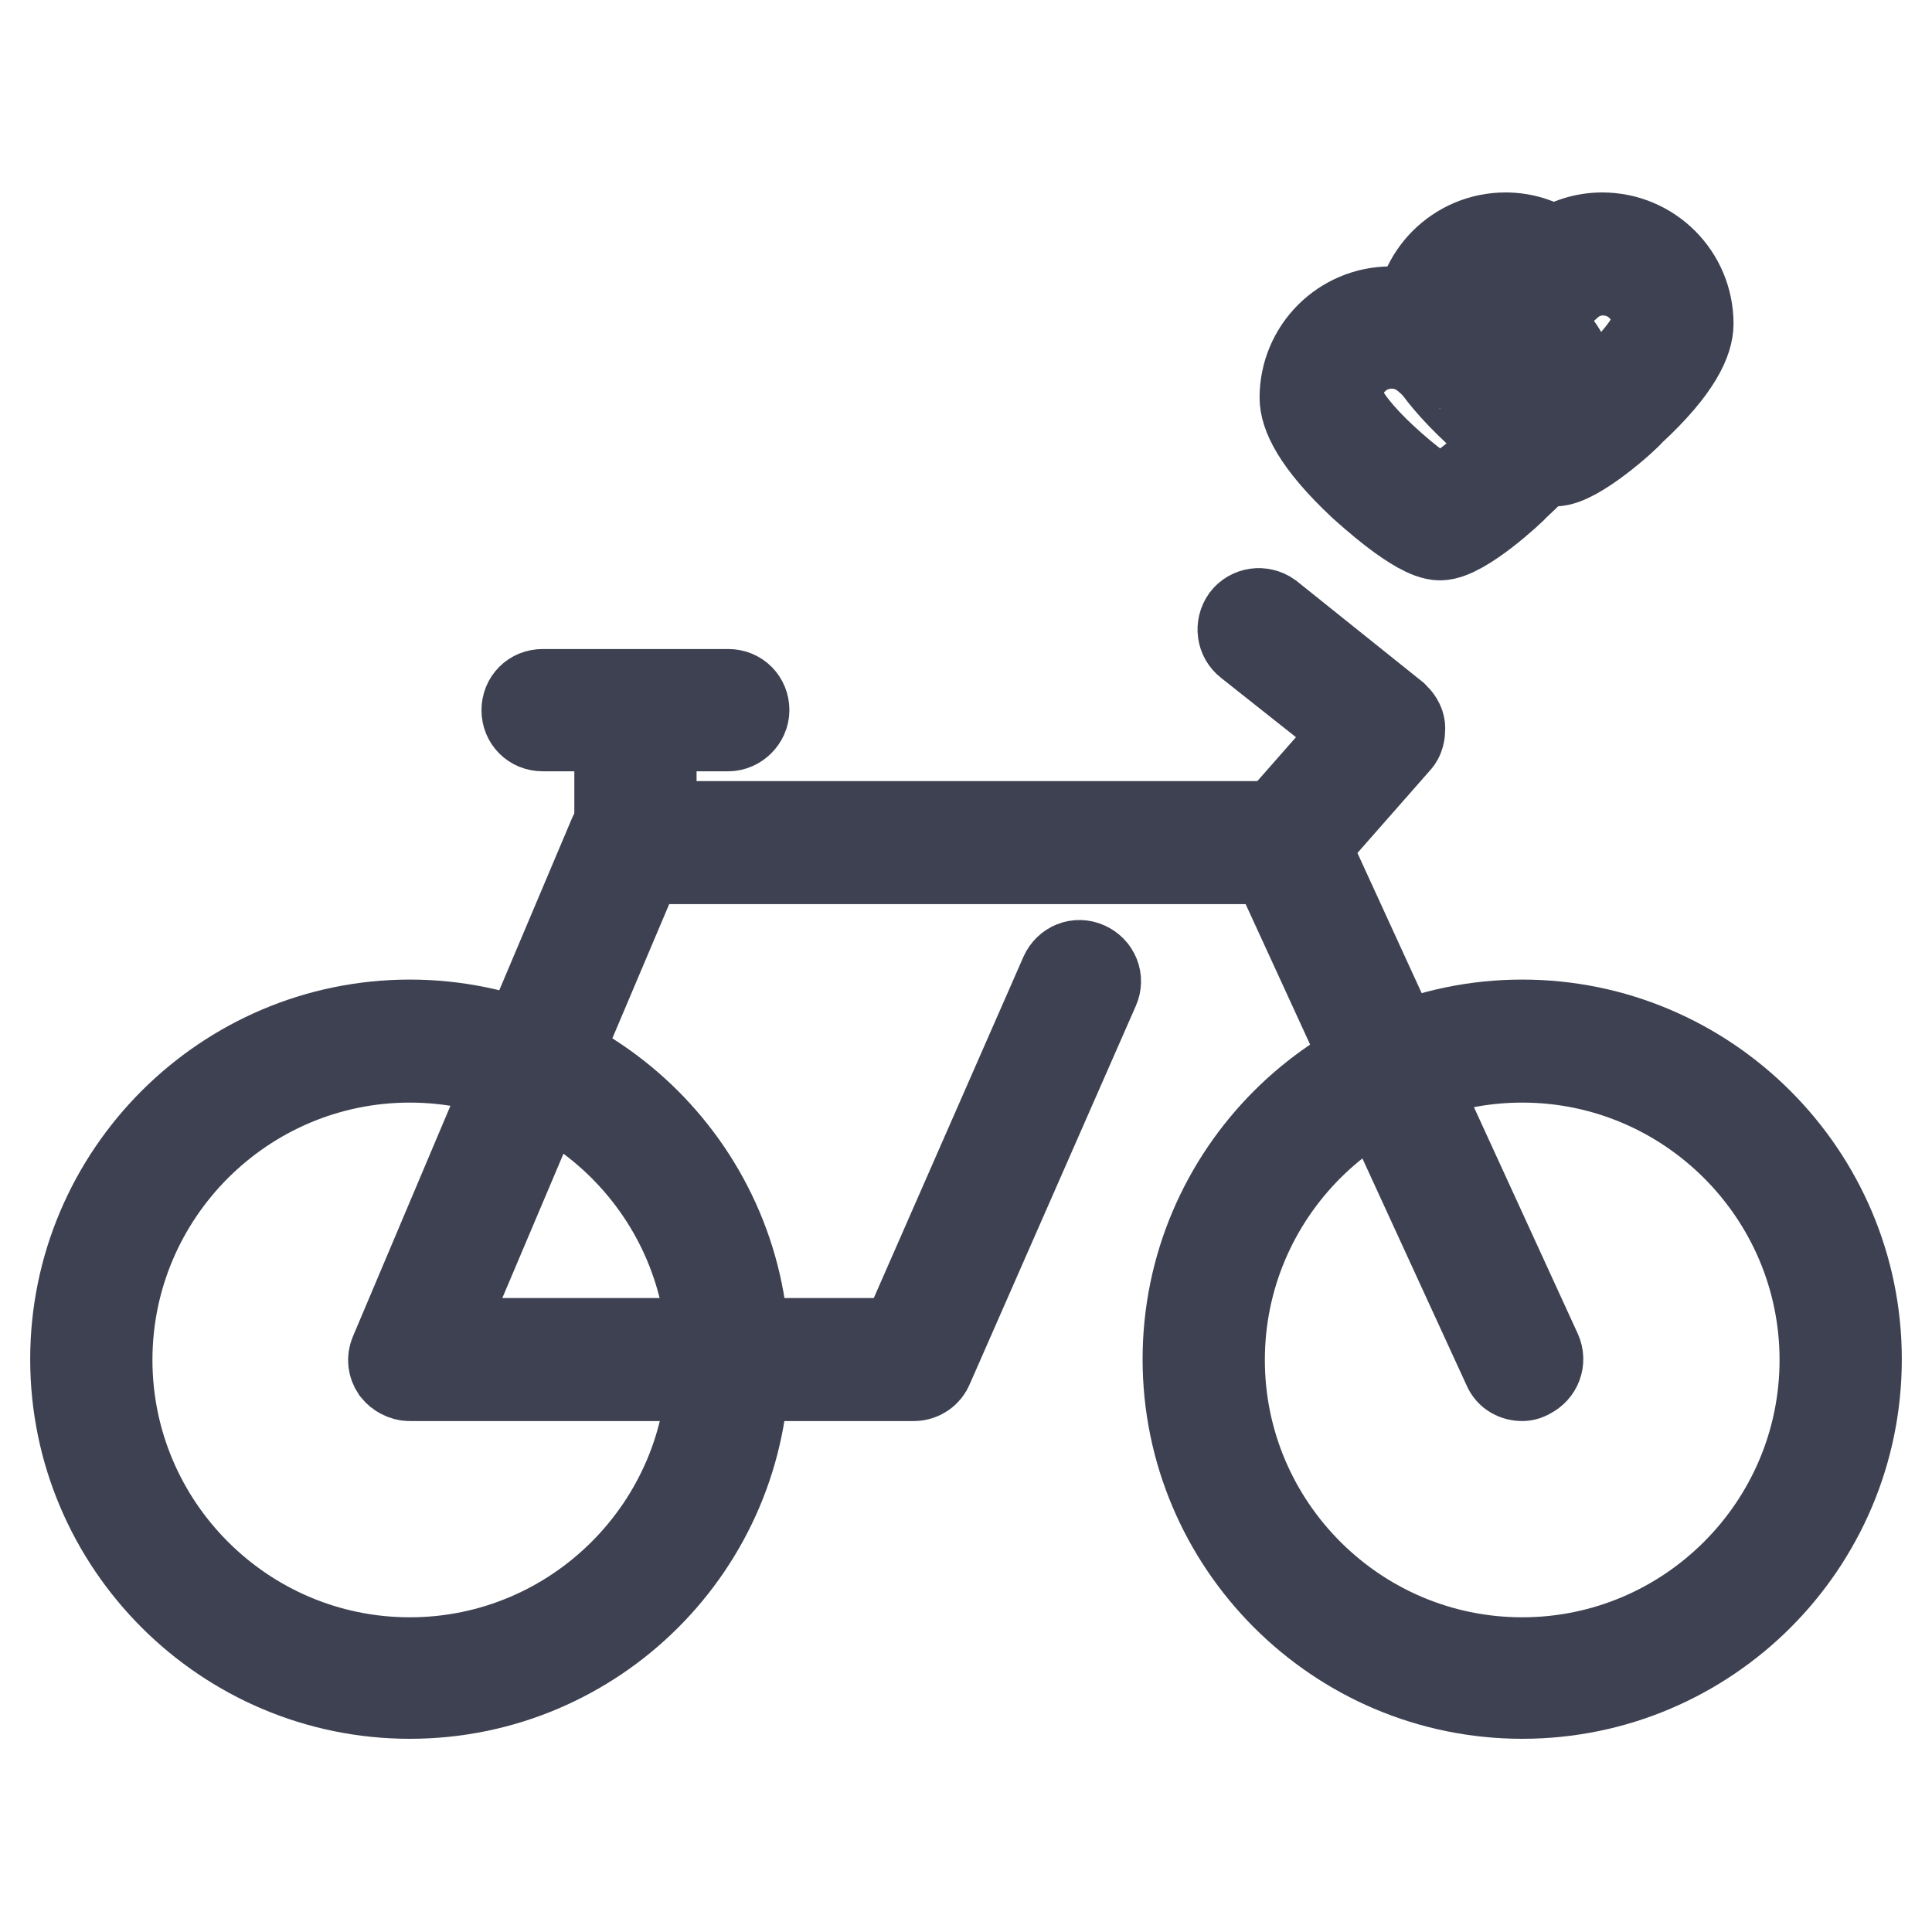 <?xml version="1.0" encoding="utf-8"?>
<!-- Svg Vector Icons : http://www.onlinewebfonts.com/icon -->
<!DOCTYPE svg PUBLIC "-//W3C//DTD SVG 1.1//EN" "http://www.w3.org/Graphics/SVG/1.1/DTD/svg11.dtd">
<svg version="1.1" xmlns="http://www.w3.org/2000/svg" xmlns:xlink="http://www.w3.org/1999/xlink" x="0px" y="0px" viewBox="0 0 256 256" enable-background="new 0 0 256 256" xml:space="preserve">
<g> <path stroke-width="12" fill-opacity="0" stroke="#bee1d3"  d="M12.1,180.2c0,23.3,18.9,42.2,42.2,42.2c23.3,0,42.2-18.9,42.2-42.2c0,0,0,0,0,0 c0-23.3-18.9-42.2-42.2-42.2C31,138,12.1,156.9,12.1,180.2L12.1,180.2z"/> <path stroke-width="12" fill-opacity="0" stroke="#3e4151"  d="M54.3,224.4c-24.4,0-44.3-19.9-44.3-44.3c0-24.4,19.9-44.3,44.3-44.3c24.4,0,44.3,19.9,44.3,44.3 C98.6,204.6,78.7,224.4,54.3,224.4z M54.3,140.1c-22.1,0-40.1,18-40.1,40.1s18,40.1,40.1,40.1c22.1,0,40.1-18,40.1-40.1 S76.4,140.1,54.3,140.1z"/> <path stroke-width="12" fill-opacity="0" stroke="#bee1d3"  d="M159.5,180.2c0,23.3,18.9,42.2,42.2,42.2c23.3,0,42.2-18.9,42.2-42.2c0,0,0,0,0,0 c0-23.3-18.9-42.2-42.2-42.2S159.5,156.8,159.5,180.2C159.5,180.1,159.5,180.1,159.5,180.2z"/> <path stroke-width="12" fill-opacity="0" stroke="#3e4151"  d="M201.7,224.4c-24.4,0-44.3-19.9-44.3-44.3c0-24.4,19.9-44.3,44.3-44.3s44.3,19.9,44.3,44.3 C246,204.6,226.1,224.4,201.7,224.4z M201.7,140.1c-22.1,0-40.1,18-40.1,40.1s18,40.1,40.1,40.1s40.1-18,40.1-40.1 S223.8,140.1,201.7,140.1L201.7,140.1z"/> <path stroke-width="12" fill-opacity="0" stroke="#3e4151"  d="M201.7,182.3c-0.8,0-1.6-0.4-1.9-1.2l-30.9-67.3H84.7L57.5,178h62.2l21.4-48.8c0.5-1.1,1.7-1.6,2.8-1.1 c1.1,0.5,1.6,1.7,1.1,2.8L123,181c-0.3,0.8-1.1,1.3-1.9,1.3H54.3c-0.7,0-1.4-0.4-1.8-0.9c-0.4-0.6-0.5-1.3-0.2-2l29-68.6 c0.3-0.8,1.1-1.3,2-1.3h87c0.8,0,1.6,0.5,1.9,1.2l31.4,68.5c0.5,1.1,0,2.3-1,2.8C202.3,182.2,202,182.3,201.7,182.3z M96.5,96.2 H71.9c-1.2,0-2.1-0.9-2.1-2.1c0-1.2,0.9-2.1,2.1-2.1h24.6c1.2,0,2.1,0.9,2.1,2.1C98.6,95.2,97.6,96.2,96.5,96.2z"/> <path stroke-width="12" fill-opacity="0" stroke="#3e4151"  d="M84.2,113.7c-1.2,0-2.1-0.9-2.1-2.1V96.7c0-1.2,0.9-2.1,2.1-2.1c1.2,0,2.1,0.9,2.1,2.1v14.9 C86.3,112.8,85.3,113.7,84.2,113.7z M170.3,113.7c-0.5,0-1-0.2-1.4-0.5c-0.9-0.8-1-2.1-0.2-3l11.7-13.3l-14.9-11.8 c-0.9-0.7-1.1-2-0.4-3c0.7-0.9,2-1.1,3-0.4L184.7,95c0.4,0.4,0.8,0.9,0.8,1.5s-0.1,1.2-0.5,1.6L171.9,113 C171.5,113.5,170.9,113.7,170.3,113.7z"/> <path stroke-width="12" fill-opacity="0" stroke="#965a74"  d="M212.4,33.7c-2.5,0-4.7,1-6.4,2.6c-1.7-1.6-3.9-2.6-6.4-2.6c-5.1,0-9.3,4.2-9.3,9.3c0,5.2,13.4,16,15.7,16 s15.7-10.9,15.7-16C221.7,37.9,217.5,33.7,212.4,33.7z"/> <path stroke-width="12" fill-opacity="0" stroke="#3e4151"  d="M206,61.1c-2.9,0-9.4-6-10.2-6.7c-6.3-5.9-7.7-9.5-7.7-11.5c0-6.3,5.1-11.4,11.4-11.4c2.3,0,4.5,0.7,6.4,2 c1.9-1.3,4.1-2,6.4-2c6.3,0,11.4,5.1,11.4,11.4c0,2-1.3,5.6-7.7,11.5C215.4,55.2,208.8,61.1,206,61.1z M199.6,35.8 c-4,0-7.2,3.2-7.2,7.2c0,0.9,1.2,3.6,5.9,8c3.4,3.2,6.6,5.4,7.7,5.9c1.1-0.5,4.3-2.6,7.7-5.9c4.7-4.4,5.9-7.1,5.9-8 c0-4-3.2-7.2-7.2-7.2c-1.8,0-3.6,0.7-4.9,2c-0.8,0.8-2.1,0.8-2.9,0C203.2,36.5,201.4,35.8,199.6,35.8L199.6,35.8z"/> <path stroke-width="12" fill-opacity="0" stroke="#965a74"  d="M197.2,43.4c-2.5,0-4.7,1-6.4,2.6c-1.7-1.6-3.9-2.6-6.4-2.6c-5.1,0-9.3,4.2-9.3,9.3s13.4,16,15.7,16 s15.7-10.9,15.7-16C206.5,47.6,202.3,43.4,197.2,43.4z"/> <path stroke-width="12" fill-opacity="0" stroke="#3e4151"  d="M190.8,70.9c-2.9,0-9.4-6-10.2-6.7c-6.3-5.9-7.7-9.5-7.7-11.5c0-6.3,5.1-11.4,11.4-11.4 c2.3,0,4.5,0.7,6.4,2c1.9-1.3,4.1-2,6.4-2c6.3,0,11.4,5.1,11.4,11.4c0,2-1.3,5.6-7.7,11.5C200.2,64.9,193.7,70.9,190.8,70.9 L190.8,70.9z M184.4,45.5c-4,0-7.2,3.2-7.2,7.2c0,0.9,1.2,3.6,5.9,8c3.4,3.2,6.6,5.4,7.7,5.9c1.1-0.5,4.3-2.6,7.7-5.9 c4.7-4.4,5.9-7.1,5.9-8c0-4-3.2-7.2-7.2-7.2c-1.8,0-3.6,0.7-4.9,2c-0.8,0.8-2.1,0.8-2.9,0C188,46.2,186.3,45.5,184.4,45.5 L184.4,45.5z"/></g>
</svg>